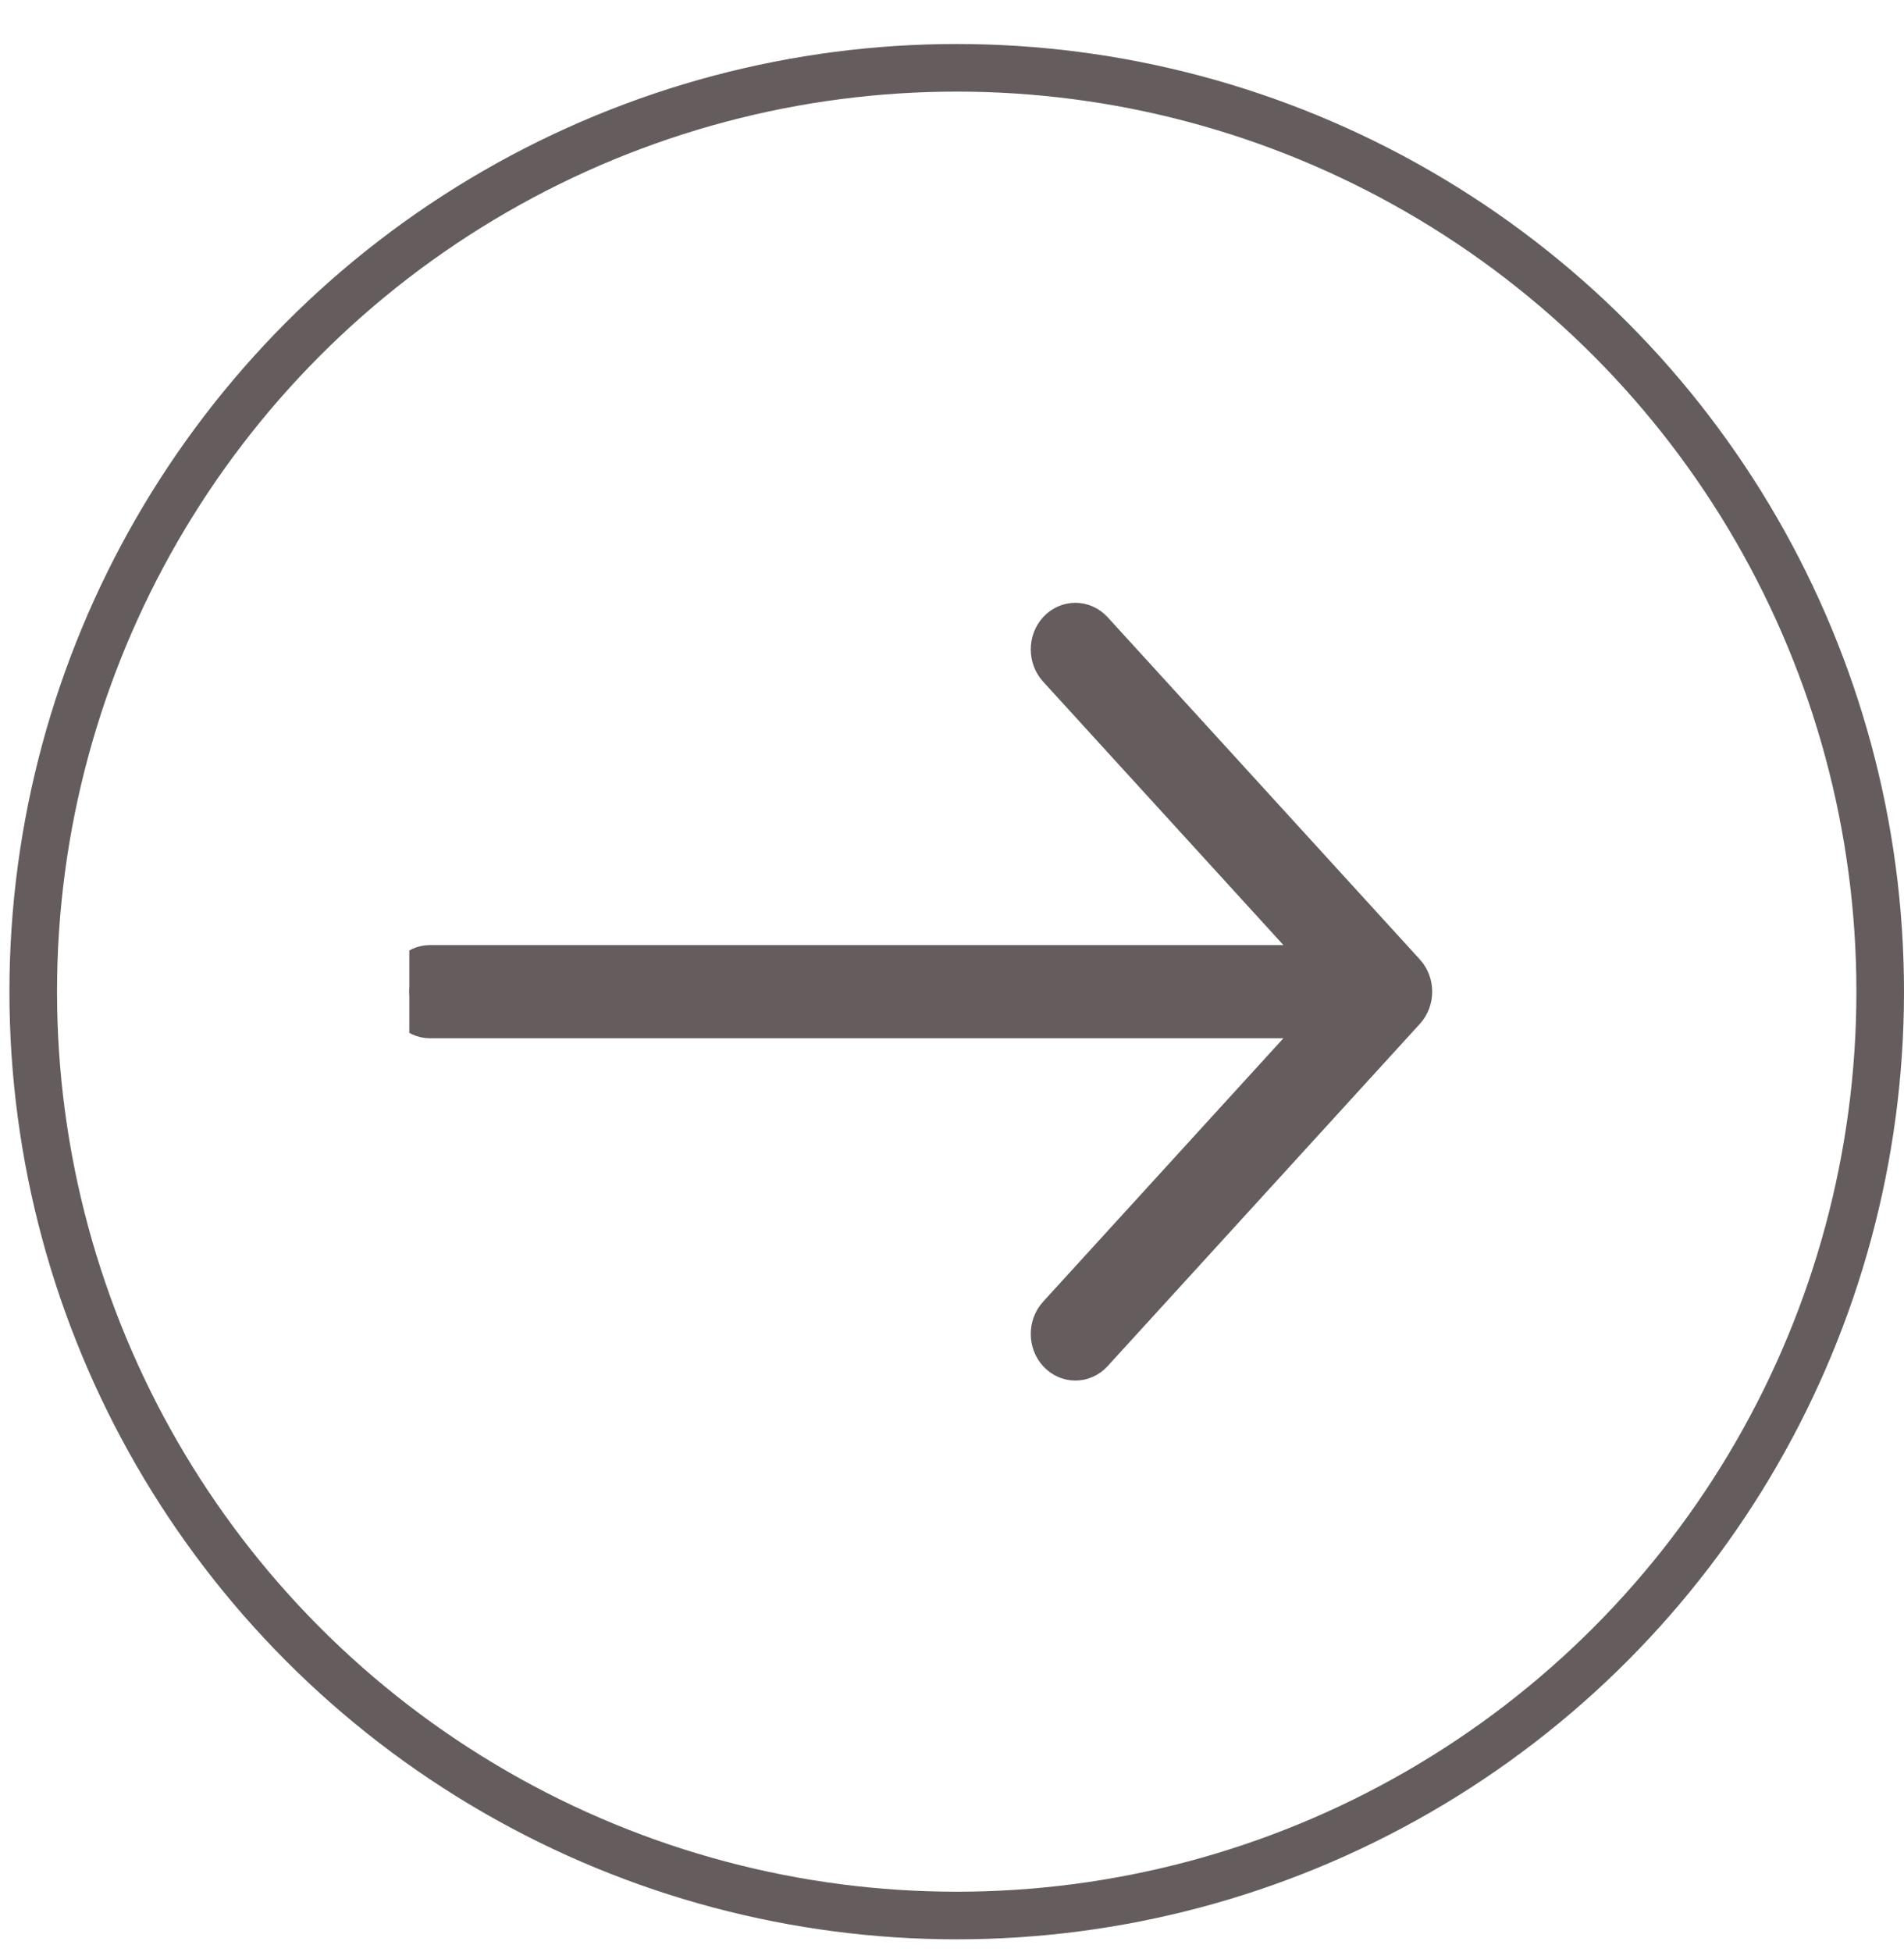 <svg width="40" height="41" viewBox="0 0 40 41" fill="none" xmlns="http://www.w3.org/2000/svg">
<circle cx="20.099" cy="20.825" r="19.401" stroke="#655D5D"/>
<g clip-path="url(#clip0_15_271)">
<path d="M29.46 20.486L22.901 13.299C22.73 13.112 22.453 13.112 22.282 13.299C22.112 13.486 22.112 13.789 22.282 13.976L28.095 20.346H9.036C8.795 20.346 8.599 20.56 8.599 20.825C8.599 21.09 8.795 21.304 9.036 21.304H28.095L22.282 27.674C22.112 27.861 22.112 28.164 22.282 28.351C22.368 28.445 22.48 28.492 22.592 28.492C22.703 28.492 22.815 28.445 22.901 28.351L29.46 21.164C29.631 20.977 29.631 20.674 29.46 20.486Z" fill="#655D5D" stroke="#655D5D"/>
</g>
<defs>
<clipPath id="clip0_15_271">
<rect width="23" height="23" fill="white" transform="translate(8.599 9.325)"/>
</clipPath>
</defs>
</svg>
